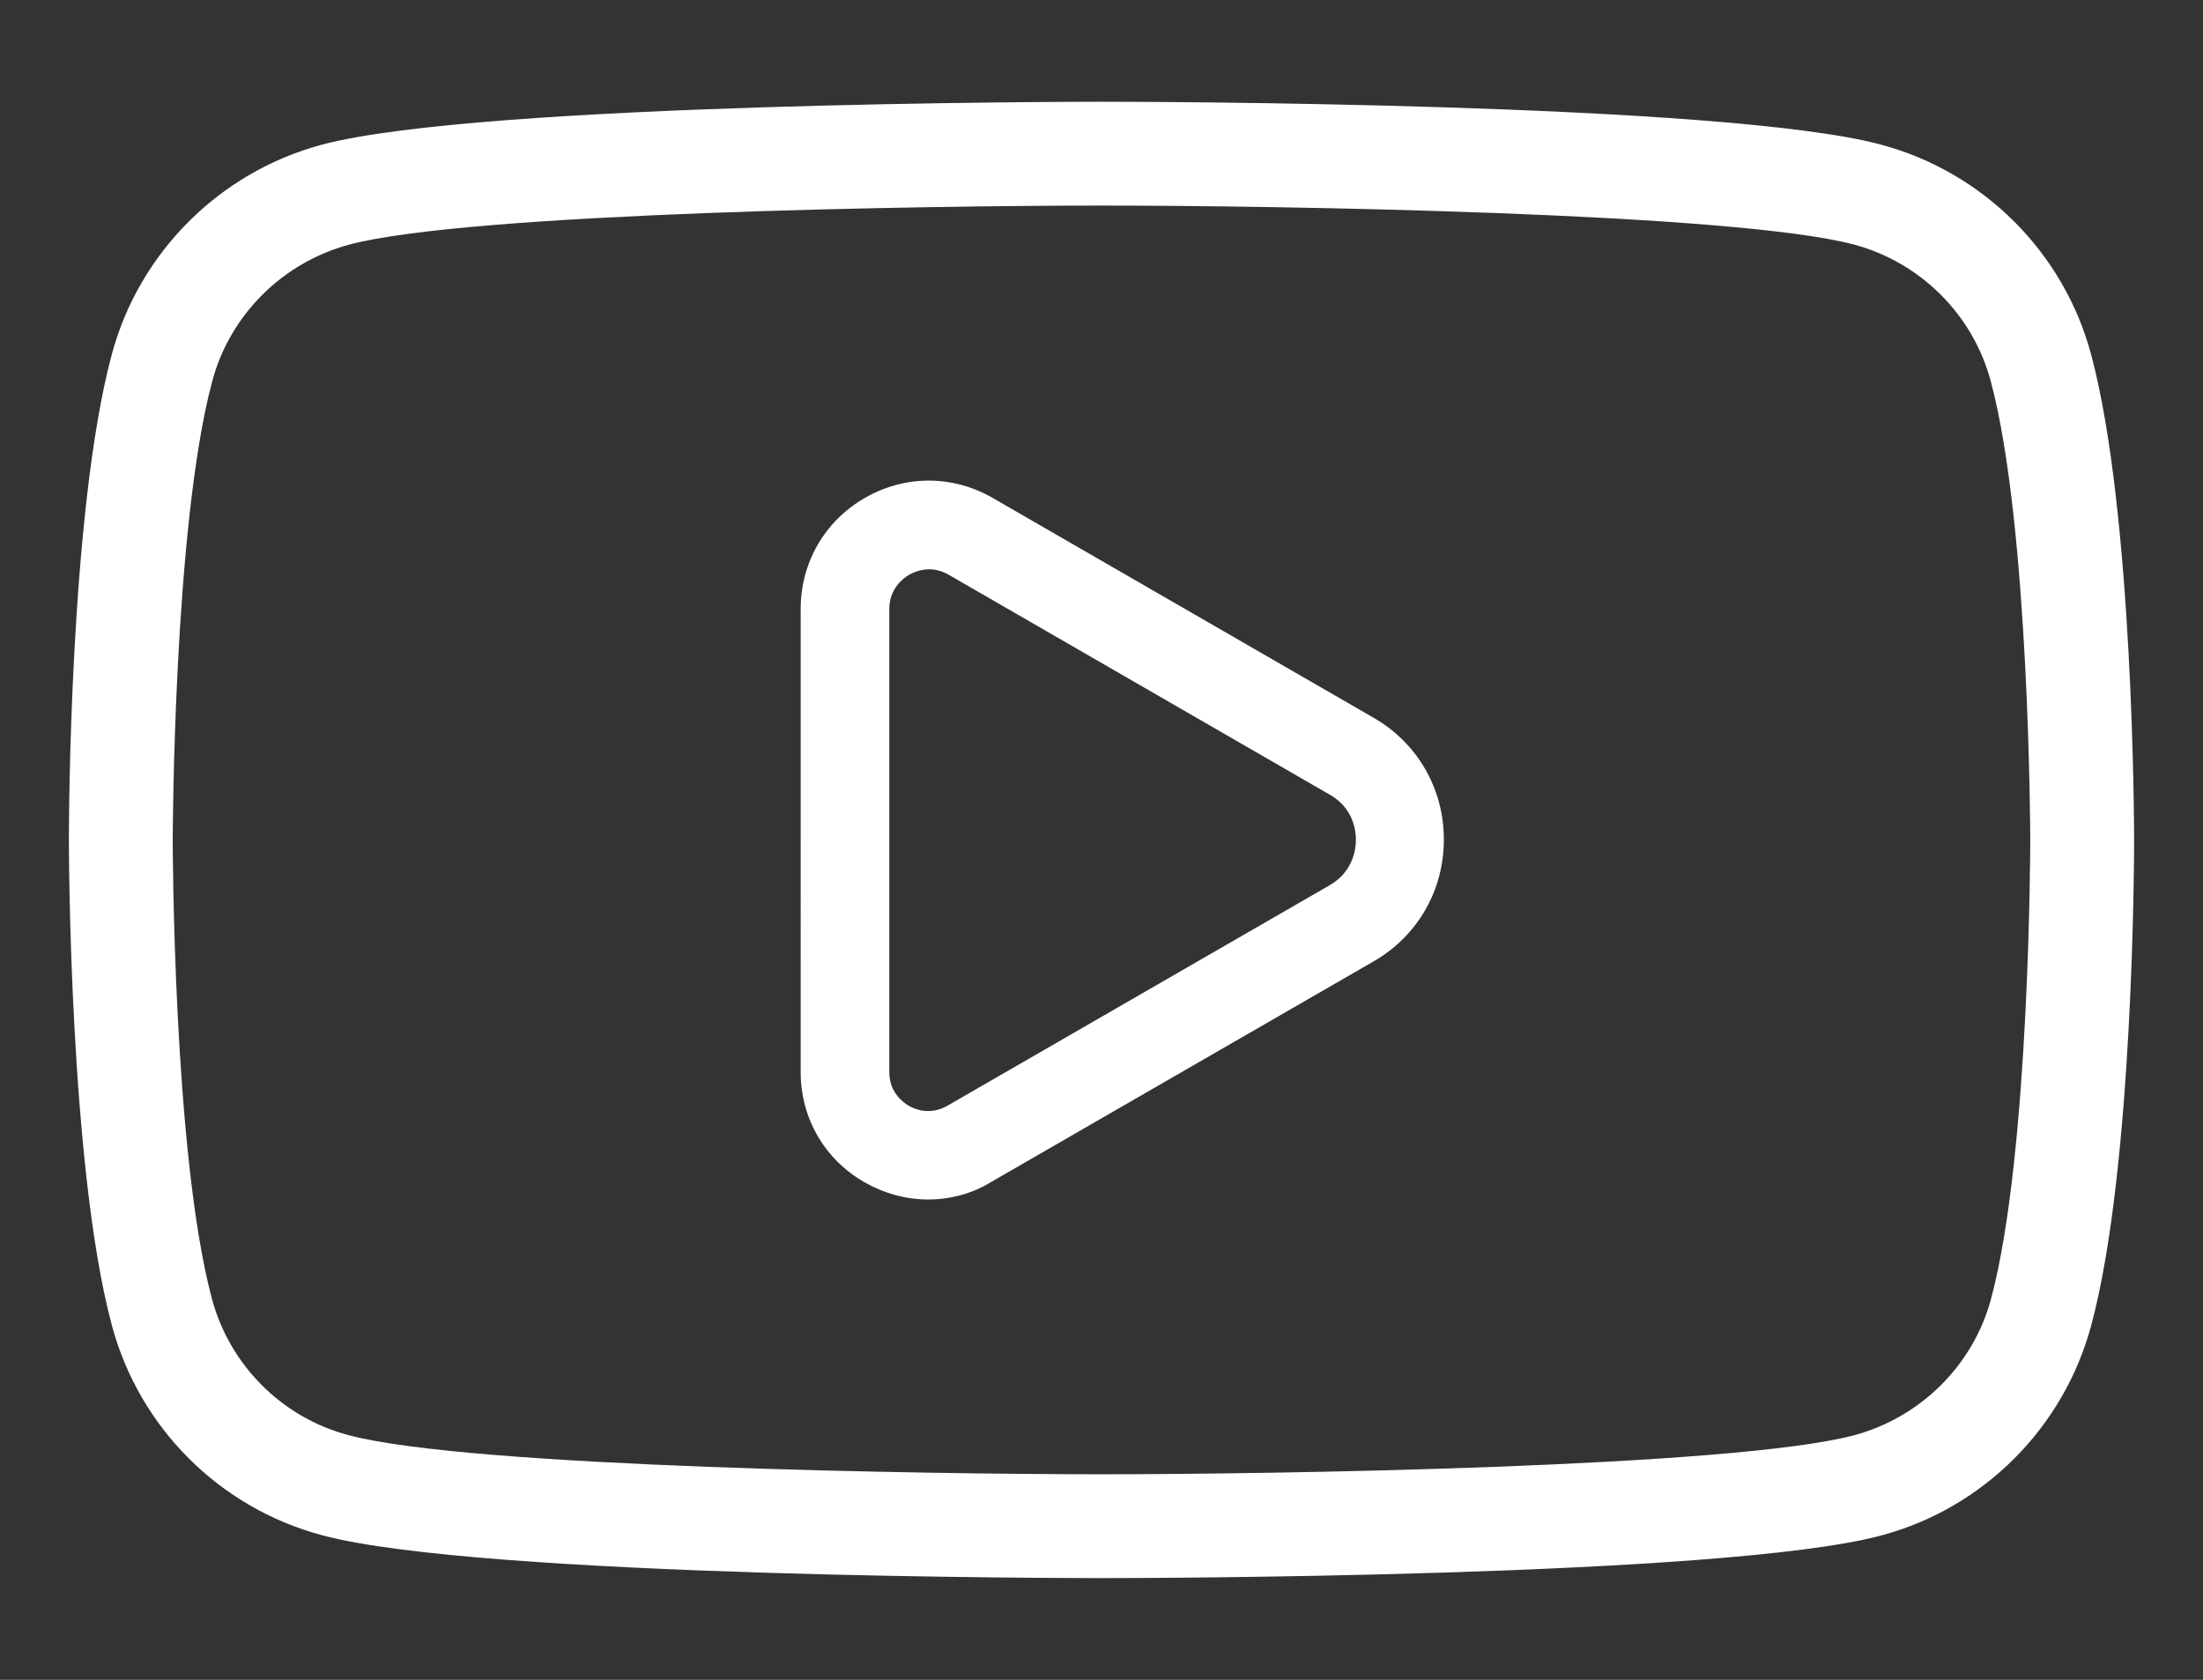<?xml version="1.0" encoding="utf-8"?>
<!-- Generator: Adobe Illustrator 24.2.3, SVG Export Plug-In . SVG Version: 6.00 Build 0)  -->
<svg version="1.1" id="Capa_1" xmlns="http://www.w3.org/2000/svg" xmlns:xlink="http://www.w3.org/1999/xlink" x="0px" y="0px"
	 viewBox="0 0 63.64 48.54" style="enable-background:new 0 0 63.64 48.54;" xml:space="preserve">
<rect x="0" y="0" width="63.64" height="48.54" fill="#333333" stroke="none"/>
<style type="text/css">
	.st0{fill:#FFFFFF;}
</style>
<g>
	<path class="st0" d="M31.82,45.6c-0.73,0-17.97-0.01-22.52-1.24c-2.96-0.79-5.28-3.11-6.07-6.07c-1.22-4.55-1.24-13.64-1.24-14.02
		s0.01-9.47,1.24-14.03C4.02,7.29,6.35,4.97,9.3,4.18c4.56-1.22,21.79-1.24,22.52-1.24s17.97,0.01,22.52,1.24
		c2.95,0.79,5.28,3.11,6.07,6.07c1.22,4.56,1.24,13.64,1.24,14.02c0,0.39-0.01,9.47-1.24,14.03c-0.79,2.95-3.11,5.28-6.07,6.07
		C49.79,45.59,32.55,45.6,31.82,45.6z M31.82,5.94c-4.87,0-18.27,0.2-21.74,1.13C8.16,7.59,6.64,9.1,6.13,11.02
		C5.01,15.2,4.99,24.18,4.99,24.27s0.01,9.07,1.13,13.25c0.51,1.92,2.02,3.44,3.95,3.95c3.47,0.93,16.88,1.13,21.75,1.13
		s18.28-0.2,21.75-1.13c1.92-0.52,3.44-2.03,3.95-3.95c1.12-4.18,1.13-13.16,1.13-13.25c0-0.09-0.02-9.07-1.14-13.25l0,0
		C57,9.1,55.49,7.59,53.57,7.07C50.1,6.14,36.69,5.94,31.82,5.94z"/>
	<path class="st0" d="M26.81,34.66c-0.63,0-1.26-0.17-1.84-0.5c-1.15-0.66-1.84-1.85-1.84-3.18V17.6c0-1.34,0.69-2.54,1.85-3.21
		c1.16-0.67,2.54-0.67,3.7,0l11,6.35c1.27,0.73,2.03,2.05,2.03,3.52s-0.76,2.79-2.03,3.52l-11.04,6.37
		C28.07,34.5,27.44,34.66,26.81,34.66z M26.84,16.45c-0.26,0-0.47,0.1-0.58,0.16c-0.17,0.1-0.57,0.4-0.57,0.99v13.38
		c0,0.58,0.39,0.87,0.56,0.97s0.61,0.29,1.12,0l11.04-6.37c0.68-0.39,0.76-1.05,0.76-1.31s-0.07-0.92-0.76-1.31l-11-6.35
		C27.2,16.49,27.01,16.45,26.84,16.45z"/>
</g>
</svg>
